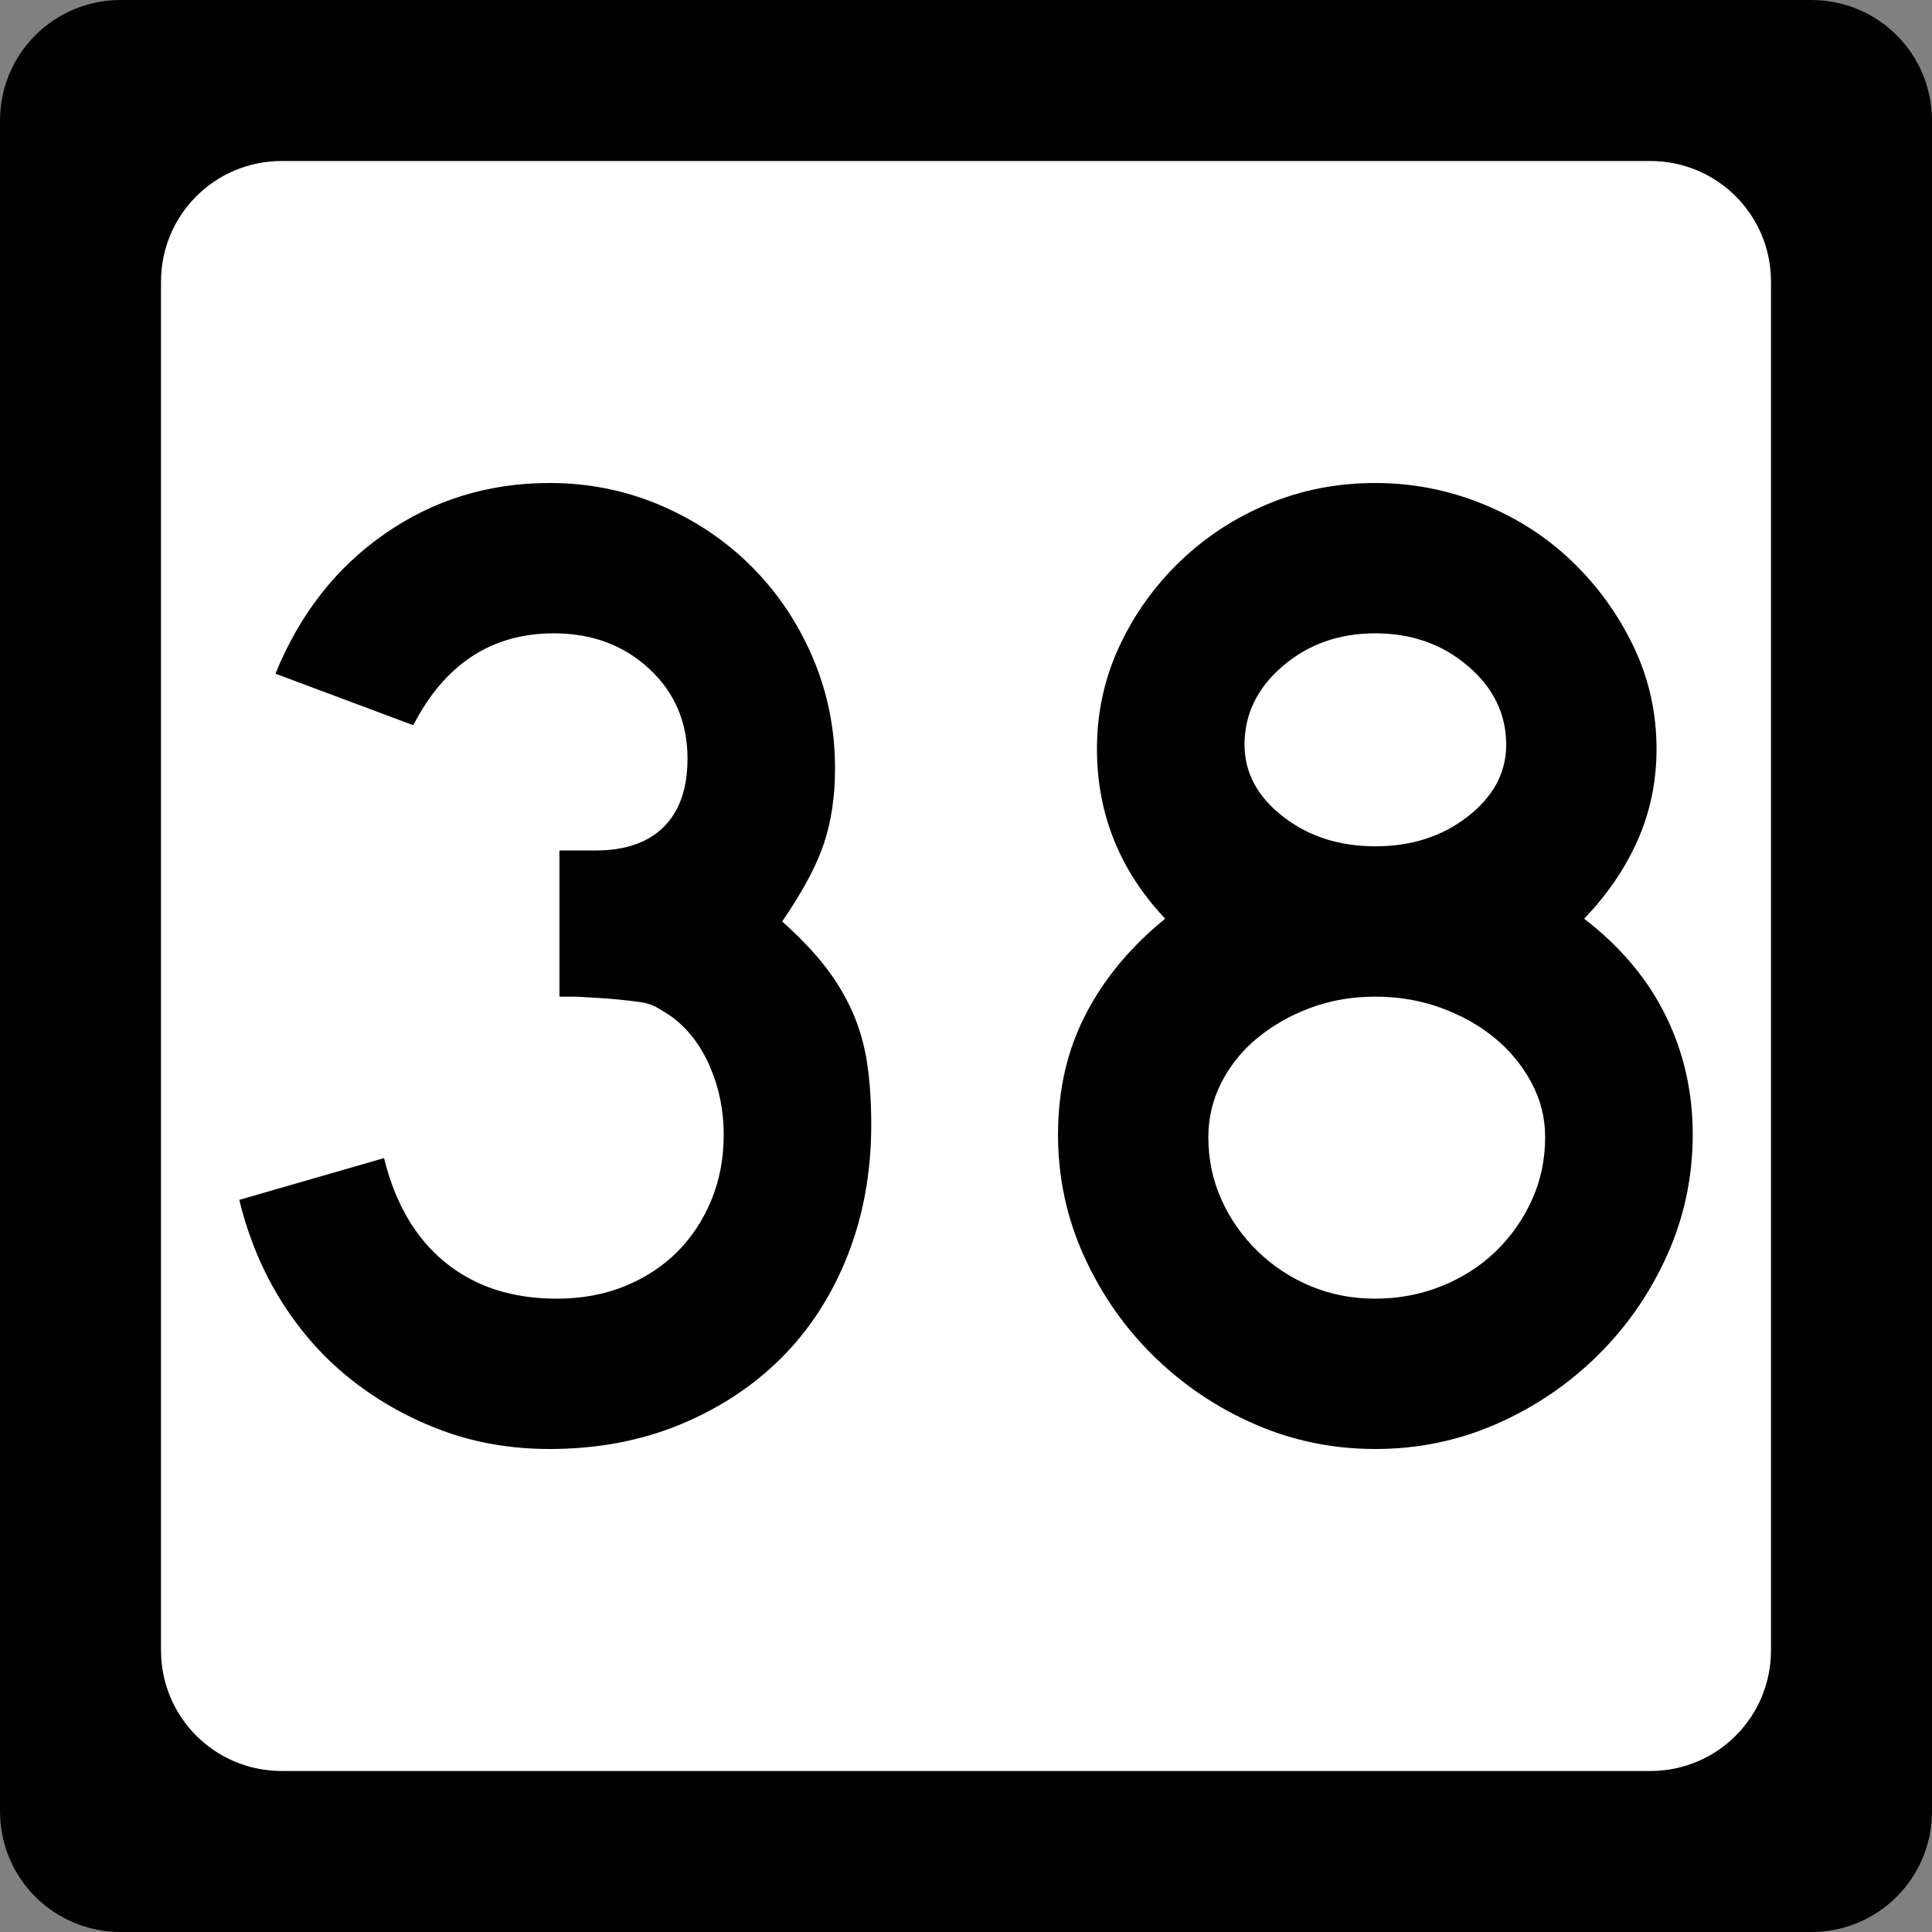 <?xml version="1.0" encoding="UTF-8" standalone="no"?>
<!-- Created with Inkscape (http://www.inkscape.org/) -->
<svg
   xmlns:svg="http://www.w3.org/2000/svg"
   xmlns="http://www.w3.org/2000/svg"
   version="1.0"
   width="600"
   height="600"
   id="svg2">
  <rect width="100%" height="100%" fill="#808080" stroke="none"/>
  <defs
     id="defs4" />
  <g
     id="layer1">
    <g
       id="g1876">
      <path
         d="M 37.5,0 L 562.5,0 C 583.275,0 600,16.725 600,37.5 L 600,562.5 C 600,583.275 583.275,600 562.5,600 L 37.5,600 C 16.725,600 0,583.275 0,562.5 L 0,37.5 C 0,16.725 16.725,0 37.5,0 z "
         style="fill:black;fill-opacity:1;stroke:none"
         id="rect5533" />
      <path
         d="M 87.5,50 L 512.5,50 C 533.275,50 550,66.725 550,87.5 L 550,512.5 C 550,533.275 533.275,550 512.5,550 L 87.5,550 C 66.725,550 50,533.275 50,512.5 L 50,87.5 C 50,66.725 66.725,50 87.5,50 z "
         style="fill:white;fill-opacity:1;stroke:none"
         id="rect5535" />
      <path
         d="M 270.569,349.279 C 270.568,363.975 268.119,377.519 263.221,389.911 C 258.322,402.302 251.477,412.893 242.687,421.684 C 233.897,430.474 223.378,437.391 211.132,442.435 C 198.885,447.478 185.414,450 170.718,450 C 158.898,450 147.874,448.127 137.646,444.381 C 127.417,440.634 118.051,435.447 109.546,428.821 C 101.042,422.194 93.764,414.125 87.714,404.613 C 81.663,395.102 77.195,384.44 74.311,372.629 L 119.269,359.661 C 122.734,373.777 129.077,384.581 138.299,392.074 C 147.52,399.567 159.047,403.314 172.881,403.314 C 180.656,403.314 187.714,402.017 194.055,399.422 C 200.396,396.828 205.8,393.299 210.268,388.835 C 214.735,384.372 218.266,379.043 220.861,372.847 C 223.455,366.651 224.752,359.806 224.753,352.313 C 224.752,344.82 223.31,337.758 220.426,331.127 C 217.541,324.496 213.508,319.307 208.328,315.56 C 206.596,314.408 205.081,313.472 203.784,312.75 C 202.486,312.029 200.901,311.526 199.028,311.24 C 197.155,310.954 194.705,310.666 191.68,310.376 C 188.655,310.086 184.402,309.8 178.923,309.518 L 173.739,309.518 L 173.739,262.832 L 173.739,264.124 L 175.032,264.124 L 175.902,264.124 L 184.979,264.124 C 194.204,264.125 201.266,261.675 206.165,256.777 C 211.063,251.878 213.513,244.816 213.513,235.59 C 213.513,224.351 209.551,215.057 201.627,207.709 C 193.703,200.361 183.831,196.687 172.011,196.687 C 152.706,196.687 138.151,206.198 128.345,225.221 L 85.55,209.219 C 93.043,190.777 104.355,176.297 119.487,165.778 C 134.618,155.26 151.695,150 170.718,150 C 182.819,150 194.274,152.307 205.083,156.919 C 215.892,161.532 225.331,167.873 233.4,175.942 C 241.469,184.012 247.808,193.448 252.416,204.252 C 257.025,215.057 259.329,226.514 259.329,238.624 C 259.329,247.27 258.177,255.051 255.873,261.968 C 253.568,268.885 249.246,276.952 242.905,286.168 C 248.384,291.067 252.851,295.75 256.308,300.218 C 259.764,304.686 262.574,309.369 264.738,314.267 C 266.901,319.166 268.414,324.425 269.276,330.045 C 270.137,335.665 270.568,342.076 270.569,349.279 L 270.569,349.279 z M 525.689,352.313 C 525.689,365.567 523.022,378.102 517.688,389.917 C 512.354,401.733 505.149,412.108 496.073,421.044 C 486.997,429.979 476.551,437.039 464.736,442.224 C 452.92,447.408 440.385,450 427.132,450 C 413.869,450 401.33,447.408 389.515,442.224 C 377.699,437.039 367.253,429.979 358.177,421.044 C 349.101,412.108 341.898,401.733 336.568,389.917 C 331.239,378.102 328.574,365.567 328.574,352.313 C 328.574,338.479 331.454,326.015 337.215,314.92 C 342.975,303.826 351.189,293.956 361.857,285.311 C 347.733,270.325 340.671,252.744 340.671,232.569 C 340.671,221.33 342.977,210.739 347.59,200.796 C 352.203,190.854 358.471,182.064 366.396,174.425 C 374.32,166.787 383.468,160.807 393.842,156.484 C 404.215,152.162 415.312,150 427.132,150 C 438.661,150 449.756,152.162 460.415,156.484 C 471.074,160.807 480.368,166.787 488.297,174.425 C 496.225,182.064 502.566,190.854 507.32,200.796 C 512.073,210.739 514.45,221.33 514.45,232.569 C 514.45,242.657 512.504,252.096 508.612,260.886 C 504.721,269.676 499.173,277.818 491.971,285.311 C 503.21,293.956 511.64,303.969 517.26,315.349 C 522.879,326.73 525.689,339.051 525.689,352.313 L 525.689,352.313 z M 467.763,231.276 C 467.763,221.761 463.801,213.617 455.877,206.845 C 447.953,200.073 438.371,196.687 427.132,196.687 C 415.892,196.687 406.31,200.073 398.386,206.845 C 390.462,213.617 386.5,221.761 386.5,231.276 C 386.5,239.922 390.462,247.342 398.386,253.538 C 406.31,259.734 415.892,262.832 427.132,262.832 C 438.371,262.832 447.953,259.734 455.877,253.538 C 463.801,247.342 467.763,239.922 467.763,231.276 L 467.763,231.276 z M 479.86,353.171 C 479.86,347.12 478.42,341.43 475.54,336.1 C 472.659,330.771 468.843,326.16 464.089,322.268 C 459.336,318.377 453.788,315.279 447.447,312.975 C 441.106,310.671 434.334,309.518 427.132,309.518 C 419.929,309.518 413.229,310.671 407.034,312.975 C 400.838,315.279 395.361,318.377 390.603,322.268 C 385.845,326.16 382.098,330.771 379.363,336.1 C 376.628,341.43 375.261,347.12 375.261,353.171 C 375.261,360.092 376.628,366.578 379.363,372.629 C 382.098,378.68 385.845,384.009 390.603,388.618 C 395.361,393.226 400.838,396.828 407.034,399.422 C 413.229,402.017 419.929,403.314 427.132,403.314 C 434.334,403.314 441.179,402.017 447.665,399.422 C 454.151,396.828 459.771,393.226 464.525,388.618 C 469.278,384.009 473.022,378.68 475.758,372.629 C 478.493,366.578 479.86,360.092 479.86,353.171 L 479.86,353.171 z "
         style="font-size:432.277px;font-style:normal;font-weight:normal;text-align:center;text-anchor:middle;fill:black;fill-opacity:1;stroke:none;stroke-width:1px;stroke-linecap:butt;stroke-linejoin:miter;stroke-opacity:1;font-family:Roadgeek 2005 Series C"
         id="text1873" />
    </g>
  </g>
</svg>
